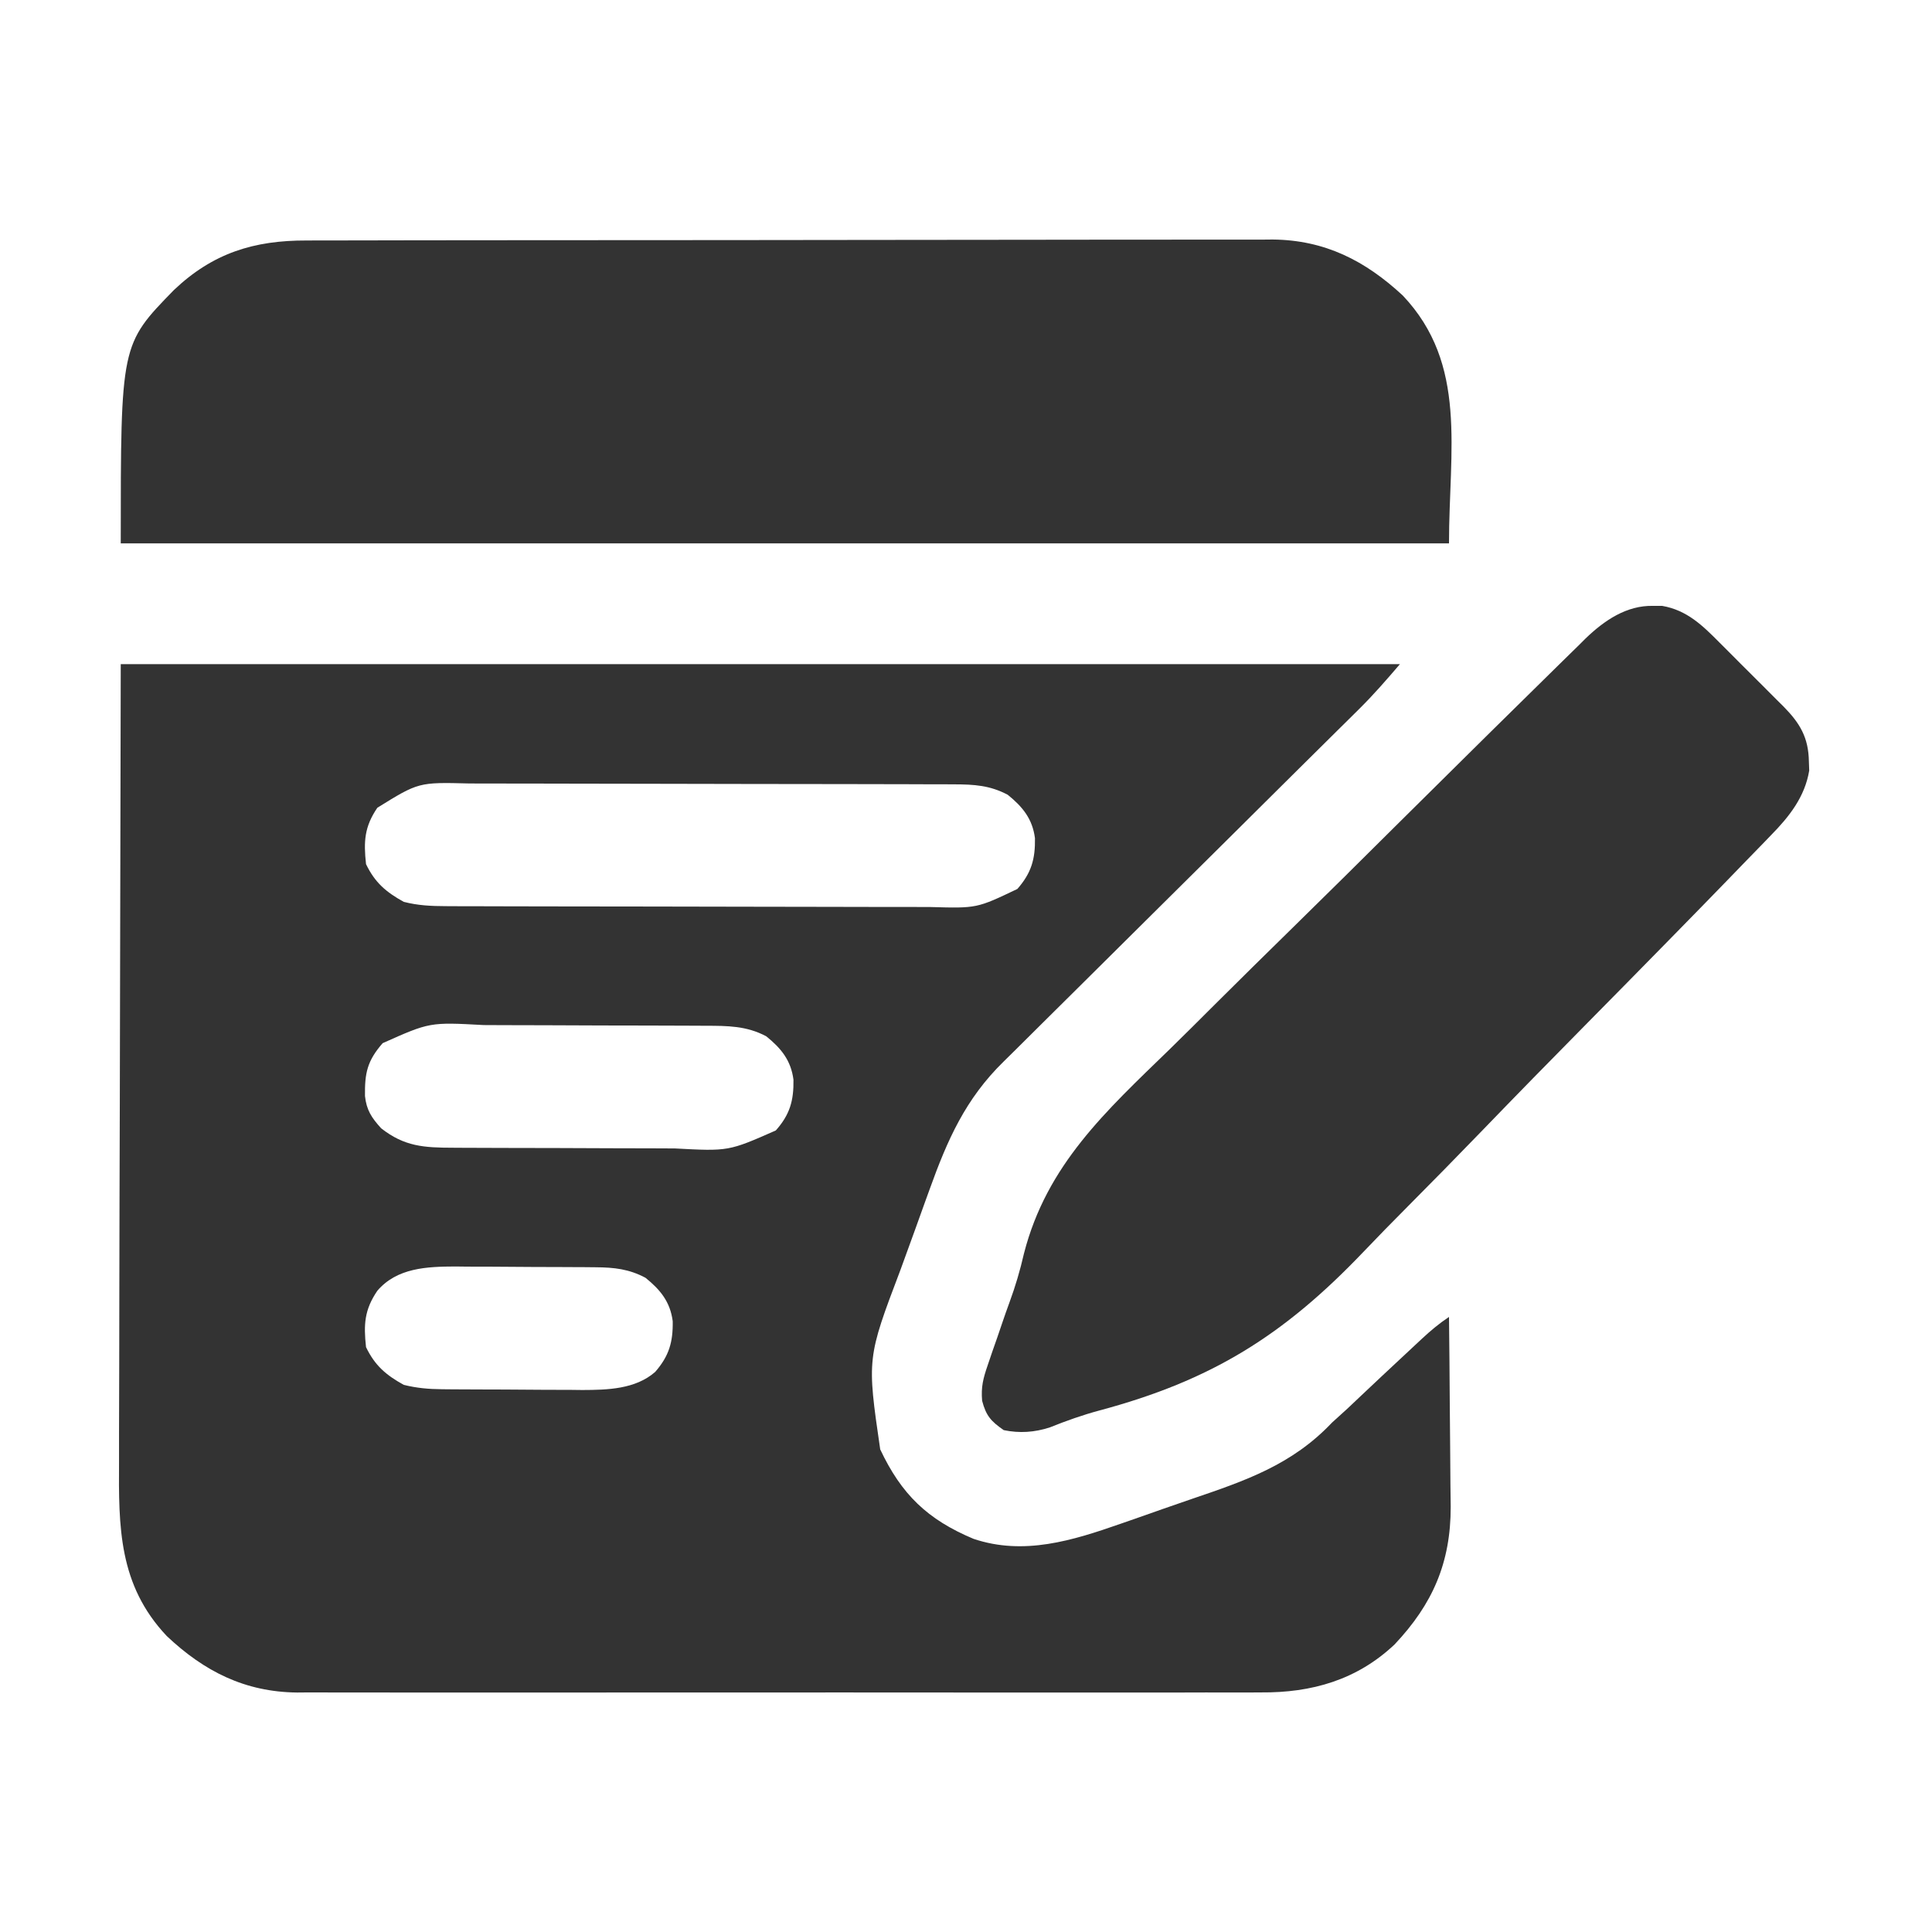 <?xml version="1.0" encoding="UTF-8"?>
<svg version="1.1" xmlns="http://www.w3.org/2000/svg" width="512" height="512">
<path d="M0 0 C111.87 0 223.74 0 339 0 C335.432 4.163 332.077 8.046 328.219 11.861 C327.31 12.762 326.402 13.663 325.466 14.591 C324.478 15.567 323.489 16.543 322.5 17.518 C321.445 18.564 320.389 19.609 319.334 20.655 C317.073 22.896 314.811 25.136 312.548 27.374 C308.962 30.923 305.383 34.478 301.805 38.035 C301.199 38.637 300.593 39.239 299.969 39.86 C298.73 41.091 297.492 42.322 296.253 43.553 C287.933 51.823 279.609 60.089 271.266 68.337 C265.624 73.913 259.994 79.5 254.376 85.1 C251.409 88.056 248.437 91.007 245.452 93.944 C242.642 96.709 239.846 99.489 237.06 102.279 C236.042 103.294 235.02 104.304 233.991 105.307 C223.839 115.225 219.061 126.096 214.328 139.273 C213.92 140.4 213.511 141.526 213.09 142.686 C212.236 145.049 211.386 147.414 210.54 149.78 C209.254 153.364 207.946 156.94 206.637 160.516 C197.745 183.967 197.745 183.967 201.266 208.102 C206.886 220.023 213.782 226.693 226 231.812 C239.313 236.286 252.198 232.283 264.965 227.816 C266.16 227.401 267.355 226.986 268.587 226.559 C271.099 225.681 273.609 224.798 276.117 223.908 C278.656 223.009 281.201 222.129 283.753 221.265 C298.123 216.38 310.42 212.177 321 201 C322.357 199.753 323.72 198.513 325.094 197.285 C326.232 196.214 327.367 195.14 328.5 194.062 C329.755 192.881 331.01 191.7 332.266 190.52 C332.882 189.938 333.499 189.356 334.135 188.756 C337.161 185.907 340.202 183.076 343.25 180.25 C343.787 179.749 344.324 179.247 344.877 178.731 C347.175 176.602 349.386 174.743 352 173 C352.093 180.746 352.164 188.492 352.207 196.238 C352.228 199.837 352.256 203.435 352.302 207.033 C352.346 210.515 352.369 213.996 352.38 217.478 C352.39 219.432 352.421 221.386 352.453 223.34 C352.457 238.142 347.675 249.1 337.562 259.812 C327.612 269.191 315.646 272.625 302.16 272.508 C301.031 272.514 299.902 272.52 298.739 272.527 C294.99 272.543 291.241 272.53 287.492 272.518 C284.791 272.523 282.089 272.53 279.388 272.539 C272.832 272.557 266.276 272.553 259.721 272.541 C254.389 272.532 249.058 272.531 243.727 272.535 C242.966 272.536 242.205 272.536 241.421 272.537 C239.875 272.538 238.328 272.54 236.782 272.541 C222.309 272.552 207.836 272.539 193.363 272.518 C180.964 272.5 168.565 272.503 156.166 272.521 C141.742 272.543 127.318 272.551 112.894 272.539 C111.354 272.538 109.814 272.537 108.273 272.535 C107.516 272.535 106.758 272.534 105.978 272.533 C100.657 272.53 95.337 272.536 90.016 272.545 C83.526 272.556 77.035 272.553 70.545 272.532 C67.238 272.522 63.932 272.52 60.625 272.531 C57.03 272.542 53.435 272.528 49.84 272.508 C48.294 272.521 48.294 272.521 46.717 272.535 C32.893 272.388 22.119 266.937 12.188 257.562 C-0.575 244.022 -0.575 228.736 -0.454 211.157 C-0.453 208.813 -0.453 206.469 -0.456 204.124 C-0.456 197.872 -0.433 191.62 -0.405 185.368 C-0.382 179.491 -0.381 173.614 -0.378 167.738 C-0.357 150.575 -0.302 133.413 -0.25 116.25 C-0.168 77.888 -0.085 39.525 0 0 Z M68 38.062 C64.573 43.096 64.342 46.979 65 53 C67.348 57.876 70.288 60.403 75 63 C78.742 63.967 82.266 64.13 86.121 64.14 C87.352 64.146 88.583 64.152 89.851 64.158 C91.207 64.159 92.563 64.16 93.919 64.161 C95.353 64.166 96.788 64.171 98.222 64.176 C102.113 64.189 106.003 64.196 109.894 64.2 C112.328 64.203 114.761 64.207 117.195 64.212 C124.817 64.225 132.439 64.235 140.061 64.239 C148.844 64.243 157.627 64.261 166.411 64.29 C173.21 64.312 180.009 64.322 186.809 64.323 C190.865 64.324 194.921 64.33 198.977 64.348 C202.796 64.364 206.614 64.366 210.432 64.358 C211.828 64.357 213.224 64.361 214.62 64.371 C226.878 64.717 226.878 64.717 237.612 59.583 C241.31 55.366 242.369 51.695 242.277 46.125 C241.607 40.986 239.002 37.81 235.062 34.625 C230.348 32.123 226.162 31.874 220.879 31.86 C219.032 31.851 219.032 31.851 217.149 31.842 C215.793 31.841 214.437 31.84 213.081 31.839 C211.647 31.834 210.212 31.829 208.778 31.824 C204.887 31.811 200.997 31.804 197.106 31.8 C194.672 31.797 192.239 31.793 189.805 31.788 C182.183 31.775 174.561 31.765 166.939 31.761 C158.156 31.757 149.373 31.739 140.589 31.71 C133.79 31.688 126.991 31.678 120.191 31.677 C116.135 31.676 112.079 31.67 108.023 31.652 C104.204 31.636 100.386 31.634 96.568 31.642 C95.172 31.643 93.776 31.639 92.38 31.629 C78.928 31.287 78.928 31.287 68 38.062 Z M69.406 100.452 C65.298 105.158 64.644 108.406 64.723 114.461 C65.134 118.225 66.483 120.218 69 123 C75.171 127.858 80.413 128.15 88.044 128.161 C88.84 128.166 89.636 128.171 90.456 128.176 C93.08 128.191 95.704 128.198 98.328 128.203 C100.16 128.209 101.992 128.215 103.825 128.22 C107.665 128.231 111.504 128.237 115.344 128.24 C120.248 128.246 125.151 128.27 130.054 128.298 C133.839 128.317 137.625 128.322 141.41 128.324 C143.216 128.327 145.023 128.335 146.83 128.348 C161.075 129.106 161.075 129.106 173.594 123.583 C177.321 119.386 178.369 115.692 178.277 110.125 C177.607 104.986 175.002 101.81 171.062 98.625 C165.817 95.842 160.796 95.848 154.956 95.839 C154.16 95.834 153.364 95.829 152.544 95.824 C149.92 95.809 147.296 95.802 144.672 95.797 C142.84 95.791 141.008 95.785 139.175 95.78 C135.335 95.769 131.496 95.763 127.656 95.76 C122.752 95.754 117.849 95.73 112.946 95.702 C109.161 95.683 105.375 95.678 101.59 95.676 C99.784 95.673 97.977 95.665 96.17 95.652 C81.898 94.874 81.898 94.874 69.406 100.452 Z M68 166.062 C64.573 171.096 64.342 174.979 65 181 C67.348 185.876 70.288 188.403 75 191 C78.406 191.855 81.602 192.134 85.106 192.161 C86.098 192.171 87.09 192.18 88.111 192.19 C89.173 192.194 90.234 192.199 91.328 192.203 C92.983 192.212 92.983 192.212 94.672 192.22 C97.006 192.23 99.339 192.236 101.672 192.24 C105.223 192.25 108.773 192.281 112.324 192.312 C114.596 192.319 116.868 192.324 119.141 192.328 C120.721 192.347 120.721 192.347 122.333 192.366 C128.965 192.346 136.372 192.169 141.622 187.583 C145.303 183.354 146.37 179.696 146.277 174.125 C145.607 168.986 143.002 165.81 139.062 162.625 C134.693 160.306 130.791 159.877 125.894 159.839 C124.902 159.829 123.91 159.82 122.889 159.81 C121.827 159.806 120.766 159.801 119.672 159.797 C118.568 159.791 117.465 159.785 116.328 159.78 C113.994 159.77 111.661 159.764 109.328 159.76 C105.777 159.75 102.227 159.719 98.676 159.688 C96.404 159.681 94.132 159.676 91.859 159.672 C90.806 159.66 89.753 159.647 88.667 159.634 C81.13 159.657 73.208 159.977 68 166.062 Z " fill="#333333" transform="translate(32,176)"/>
<path d="M0 0 C1.125 -0.005 2.249 -0.009 3.408 -0.014 C7.172 -0.026 10.937 -0.025 14.701 -0.023 C17.402 -0.029 20.103 -0.036 22.803 -0.043 C29.376 -0.06 35.949 -0.066 42.523 -0.067 C47.868 -0.068 53.214 -0.072 58.56 -0.078 C73.731 -0.096 88.902 -0.105 104.073 -0.103 C105.299 -0.103 105.299 -0.103 106.55 -0.103 C107.368 -0.103 108.186 -0.103 109.029 -0.103 C122.284 -0.102 135.538 -0.121 148.792 -0.149 C162.416 -0.178 176.04 -0.192 189.663 -0.19 C197.306 -0.19 204.949 -0.195 212.592 -0.217 C219.101 -0.235 225.61 -0.239 232.118 -0.226 C235.435 -0.219 238.752 -0.221 242.069 -0.236 C245.675 -0.252 249.281 -0.242 252.887 -0.227 C254.438 -0.242 254.438 -0.242 256.021 -0.258 C269.824 -0.129 280.523 5.313 290.511 14.58 C307.787 32.834 302.761 55.522 302.761 80.267 C186.601 80.267 70.441 80.267 -49.239 80.267 C-49.239 27.558 -49.239 27.558 -35.141 13.119 C-24.813 3.319 -13.934 -0.041 0 0 Z " fill="#333333" transform="translate(81.239,63.733)"/>
<path d="M0 0 C1.179 0.002 1.179 0.002 2.383 0.004 C8.908 1.139 13.045 5.162 17.516 9.68 C18.428 10.588 18.428 10.588 19.359 11.514 C20.636 12.79 21.91 14.069 23.181 15.352 C25.122 17.31 27.08 19.251 29.039 21.191 C30.282 22.437 31.524 23.683 32.766 24.93 C33.641 25.796 33.641 25.796 34.533 26.679 C38.888 31.11 41.147 34.879 41.25 41.25 C41.278 42.04 41.307 42.83 41.336 43.645 C40.183 50.63 36.027 55.886 31.179 60.803 C30.613 61.392 30.048 61.98 29.466 62.586 C27.584 64.54 25.689 66.479 23.793 68.418 C22.433 69.823 21.073 71.228 19.715 72.634 C15.252 77.243 10.767 81.829 6.277 86.41 C5.509 87.195 4.74 87.979 3.948 88.788 C-3.335 96.217 -10.629 103.635 -17.943 111.034 C-27.222 120.423 -36.452 129.855 -45.62 139.353 C-52.107 146.066 -58.649 152.722 -65.232 159.342 C-69.141 163.275 -73.024 167.227 -76.847 171.243 C-97.981 193.387 -117.11 205.304 -146.784 213.234 C-151.269 214.442 -155.586 215.973 -159.895 217.708 C-163.948 219.034 -167.951 219.302 -172.125 218.438 C-175.515 216.085 -176.813 214.631 -177.855 210.643 C-178.163 206.987 -177.578 204.732 -176.387 201.273 C-175.773 199.462 -175.773 199.462 -175.146 197.613 C-174.702 196.346 -174.257 195.079 -173.812 193.812 C-173.415 192.643 -173.017 191.474 -172.607 190.27 C-171.959 188.376 -171.309 186.483 -170.611 184.607 C-169.031 180.318 -167.784 176.088 -166.765 171.632 C-160.721 148.104 -145.062 133.925 -128.095 117.45 C-124.051 113.506 -120.058 109.51 -116.059 105.521 C-109.355 98.848 -102.619 92.21 -95.859 85.594 C-86.334 76.272 -76.874 66.887 -67.424 57.489 C-60.847 50.955 -54.255 44.437 -47.661 37.922 C-46.069 36.348 -44.477 34.775 -42.887 33.201 C-38.361 28.724 -33.826 24.257 -29.275 19.806 C-27.901 18.46 -26.531 17.11 -25.163 15.757 C-23.293 13.907 -21.41 12.069 -19.525 10.235 C-18.723 9.435 -18.723 9.435 -17.906 8.618 C-12.986 3.881 -7.069 -0.175 0 0 Z " fill="#333333" transform="translate(438.125,160.562)"/>
</svg>
